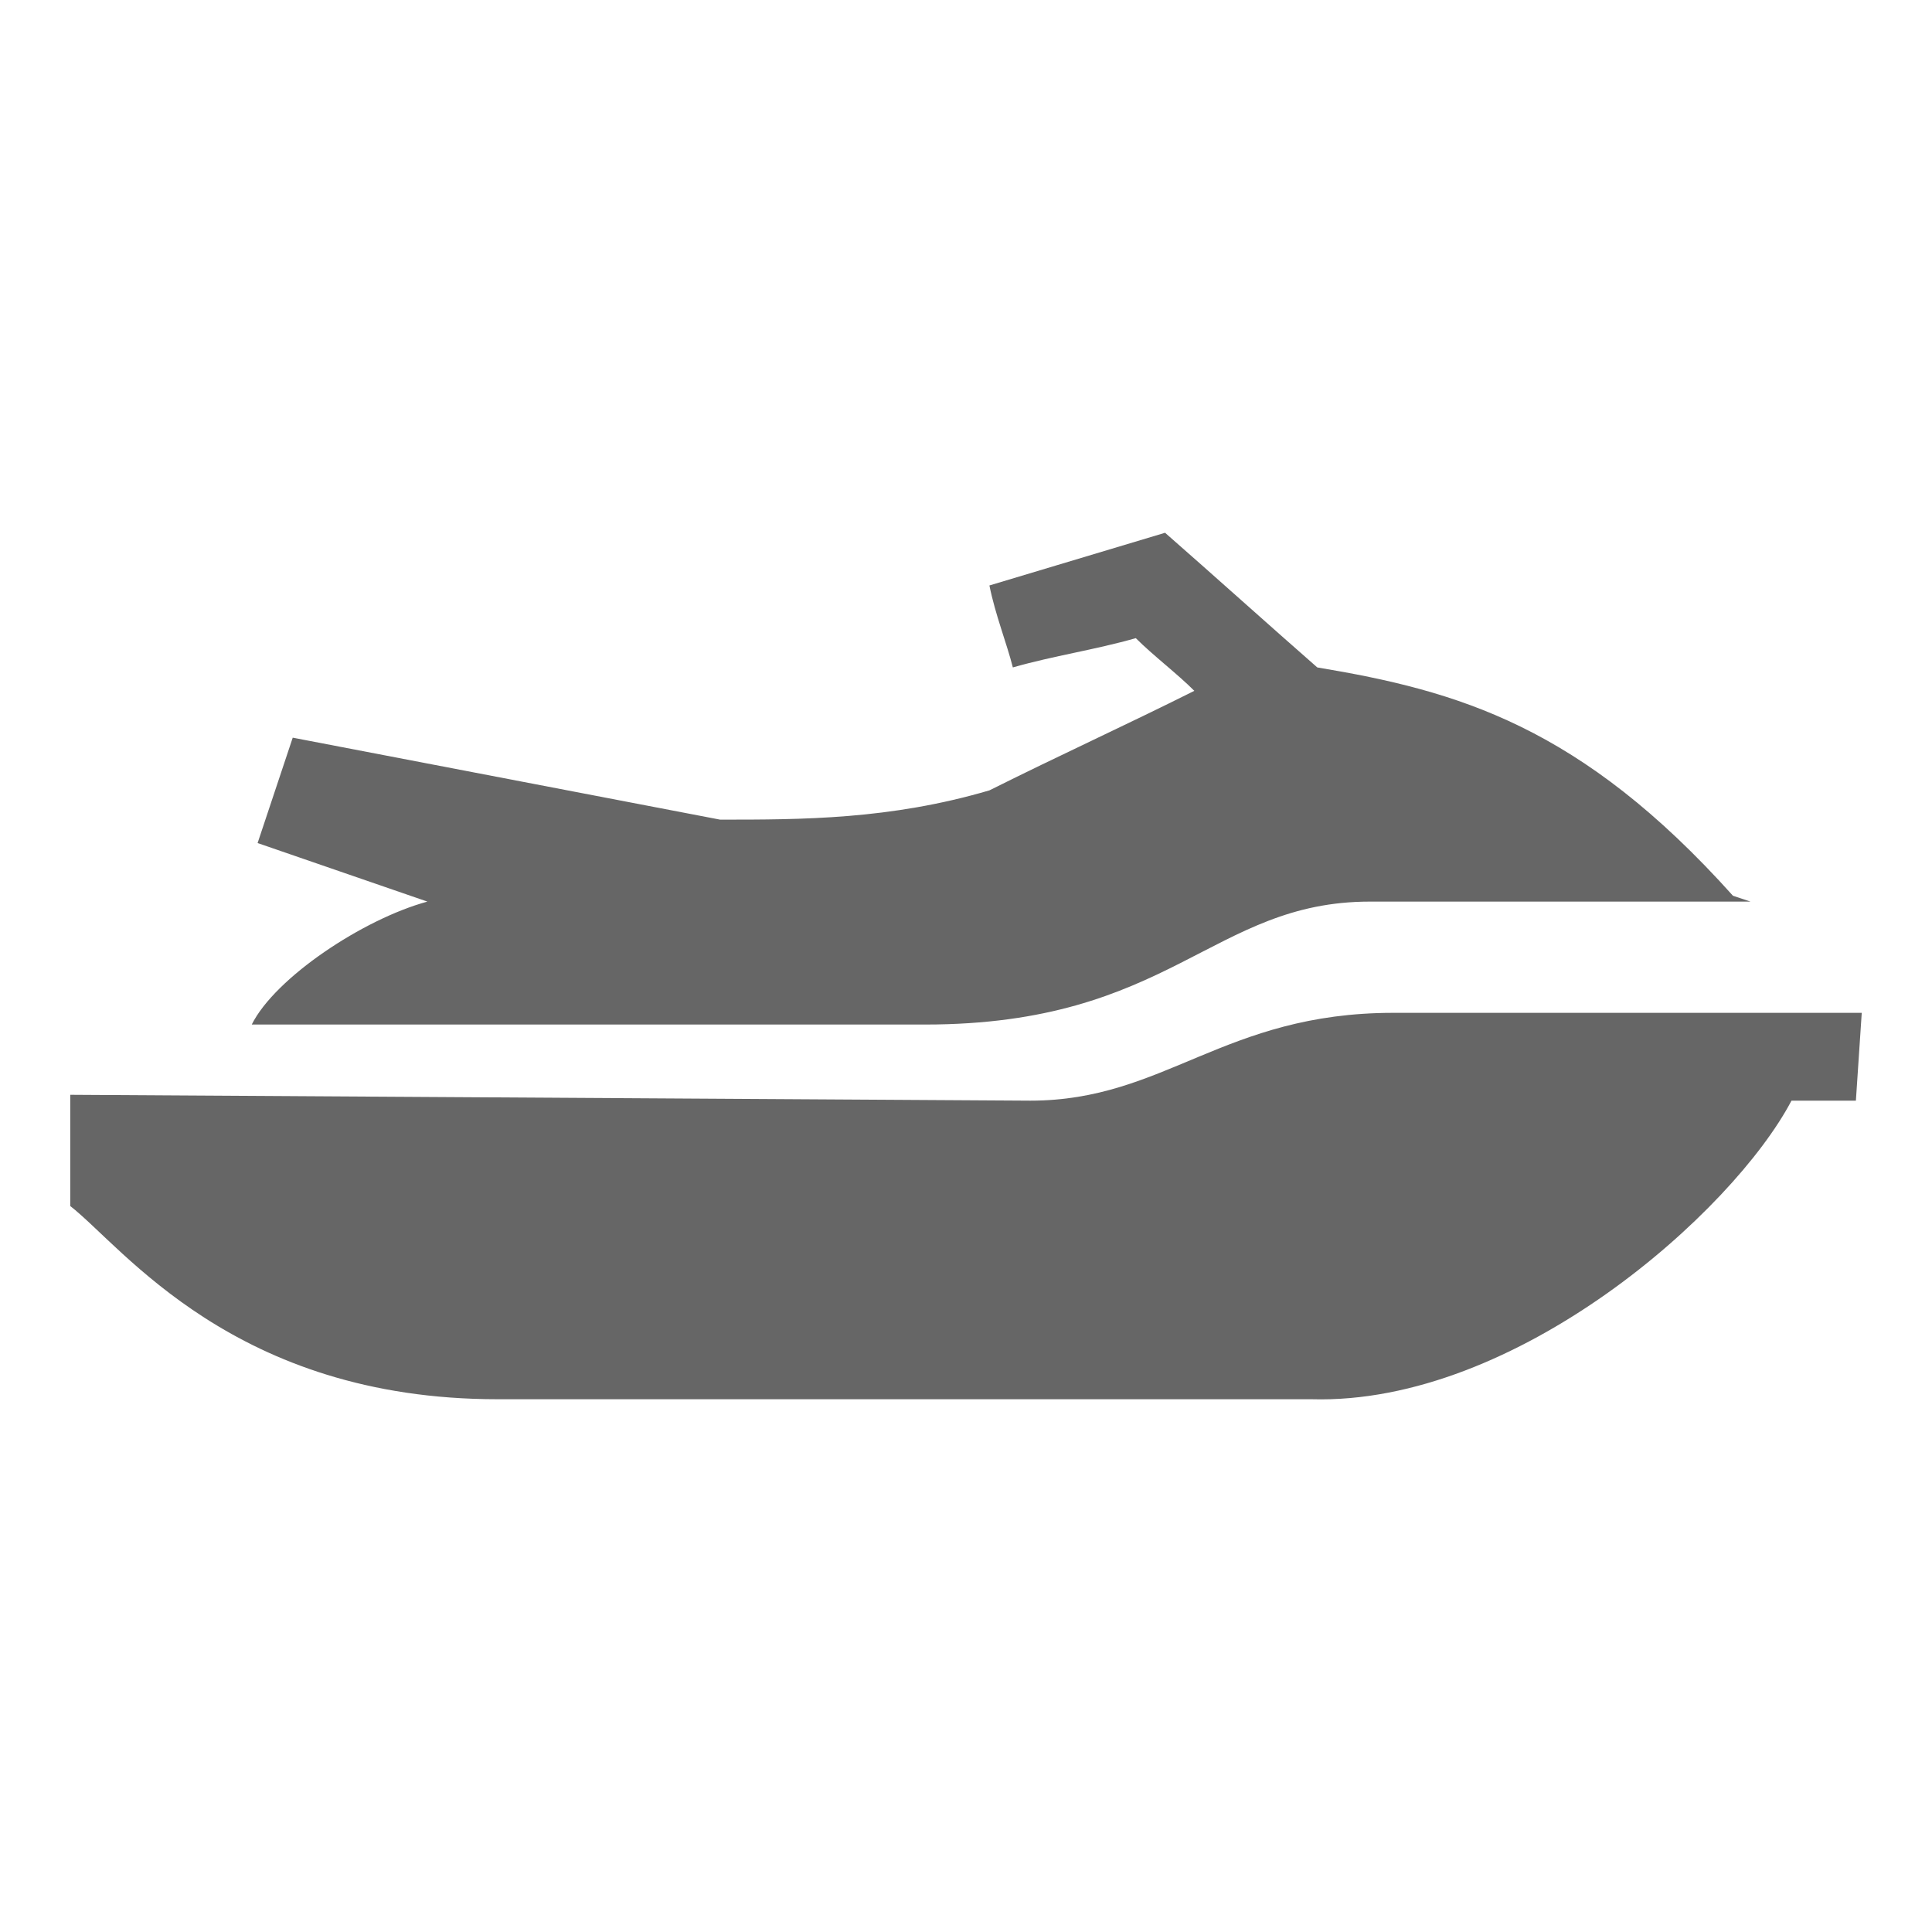 <?xml version="1.0" encoding="UTF-8"?>
<svg xmlns="http://www.w3.org/2000/svg" xmlns:xlink="http://www.w3.org/1999/xlink" version="1.1" id="Camada_1" x="0px" y="0px" viewBox="0 0 33 33" style="enable-background:new 0 0 33 33;" xml:space="preserve">
<style type="text/css">
	.st0{fill-rule:evenodd;clip-rule:evenodd;fill:#666666;}
</style>
<path class="st0" d="M1.2,18.7c0,0.6,0,1.3,0,1.9c0.9,0.7,2.8,3.3,7.3,3.3c4.5,0,9.5,0,13.9,0c3.5,0.1,7.2-3.2,8.2-5.1h1.1l0.1-1.5  c-2.7,0-5.3,0-8,0c-2.9,0-3.9,1.5-6.2,1.5C17.6,18.8,1.2,18.7,1.2,18.7L1.2,18.7z M29.6,15.3c-2.6-2.9-4.7-3.5-7.1-3.9  c-0.8-0.7-1.8-1.6-2.6-2.3c-1,0.3-2,0.6-3,0.9c0.1,0.5,0.3,1,0.4,1.4c0.7-0.2,1.4-0.3,2.1-0.5c0.3,0.3,0.7,0.6,1,0.9  c-1.2,0.6-2.3,1.1-3.5,1.7C15.2,14,13.7,14,12.3,14l-7.3-1.4l-0.6,1.8l2.9,1c-1.1,0.3-2.6,1.3-3,2.1c3.7,0,7.8,0,11.5,0  c4.2,0,4.9-2.1,7.6-2.1c2.1,0,4.3,0,6.5,0L29.6,15.3L29.6,15.3z"></path>
</svg>
